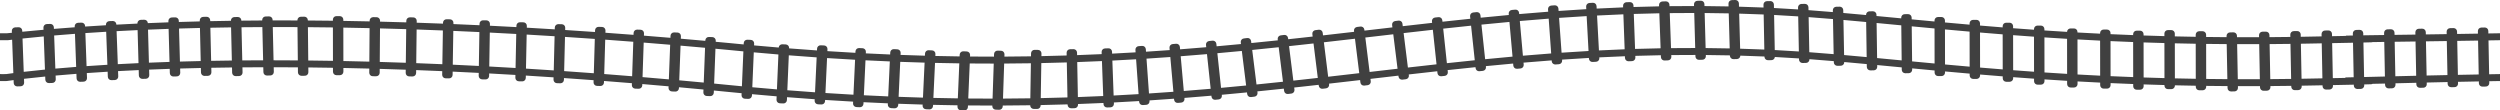<svg width="1471" height="65" viewBox="0 0 1471 65" fill="none" xmlns="http://www.w3.org/2000/svg">
<path fill-rule="evenodd" clip-rule="evenodd" d="M1019.02 0.057C1017.89 0.089 1017 1.029 1017.04 2.158L1017.08 3.779C1012.31 3.677 1007.59 3.609 1002.91 3.575L1002.88 2.397C1002.85 1.269 1001.91 0.379 1000.78 0.41L998.734 0.467C997.605 0.498 996.716 1.438 996.747 2.567L996.774 3.548C991.916 3.542 987.105 3.57 982.335 3.632L982.303 2.762C982.262 1.633 981.314 0.752 980.186 0.793L978.142 0.867C977.014 0.908 976.133 1.856 976.174 2.985L976.201 3.729C971.148 3.824 966.141 3.955 961.174 4.12L961.141 3.207C961.1 2.079 960.152 1.197 959.024 1.238L956.981 1.313C955.852 1.354 954.971 2.302 955.012 3.43L955.045 4.34C949.818 4.543 944.633 4.781 939.487 5.052L939.407 3.573C939.346 2.445 938.383 1.581 937.256 1.641L935.214 1.751C934.087 1.812 933.222 2.775 933.283 3.903L933.363 5.391C927.896 5.707 922.468 6.059 917.074 6.442L916.972 5.018C916.892 3.891 915.914 3.044 914.788 3.124L912.748 3.27C911.622 3.35 910.774 4.328 910.854 5.455L910.957 6.891C905.24 7.323 899.556 7.789 893.898 8.284L893.831 7.528C893.731 6.403 892.738 5.573 891.613 5.673L889.577 5.854C888.452 5.954 887.621 6.947 887.722 8.072L887.789 8.829C882.257 9.334 876.747 9.864 871.249 10.415L871.093 8.949C870.973 7.826 869.966 7.013 868.843 7.132L866.81 7.349C865.687 7.469 864.874 8.476 864.994 9.599L865.147 11.035C859.673 11.599 854.21 12.183 848.748 12.78L848.655 11.906C848.535 10.783 847.528 9.97 846.405 10.09L844.372 10.306C843.25 10.426 842.436 11.433 842.556 12.556L842.652 13.453C836.902 14.092 831.151 14.745 825.389 15.407L825.202 13.904C825.063 12.783 824.042 11.988 822.921 12.127L820.892 12.379C819.772 12.518 818.976 13.54 819.116 14.66L819.296 16.109C815.245 16.577 811.188 17.048 807.121 17.52L807.12 17.52L802.852 18.015L802.775 17.395C802.635 16.275 801.614 15.479 800.494 15.619L798.465 15.871C797.344 16.01 796.549 17.031 796.688 18.152L796.759 18.721C790.693 19.423 784.599 20.124 778.466 20.817L778.272 19.263C778.133 18.142 777.112 17.347 775.991 17.486L773.962 17.738C772.842 17.878 772.046 18.899 772.186 20.02L772.37 21.503C770.159 21.749 767.943 21.995 765.72 22.239C763.147 22.522 760.565 22.803 757.974 23.081L757.881 22.335C757.742 21.214 756.721 20.419 755.6 20.558L753.571 20.81C752.451 20.949 751.655 21.971 751.794 23.091L751.874 23.731C746.721 24.273 741.529 24.805 736.294 25.323L736.148 24.15C736.009 23.029 734.988 22.234 733.867 22.373L731.838 22.625C730.718 22.765 729.922 23.786 730.062 24.906L730.187 25.918C725.451 26.373 720.677 26.815 715.861 27.242L715.702 25.746C715.582 24.623 714.575 23.81 713.452 23.93L711.419 24.146C710.296 24.266 709.483 25.273 709.603 26.396L709.75 27.774C704.671 28.208 699.543 28.624 694.364 29.019L694.237 27.6C694.137 26.476 693.144 25.645 692.02 25.745L689.983 25.926C688.859 26.026 688.028 27.019 688.128 28.144L688.246 29.474C683.644 29.808 679 30.124 674.309 30.422L674.2 28.902C674.12 27.776 673.142 26.928 672.016 27.008L669.976 27.154C668.85 27.234 668.002 28.212 668.083 29.339L668.187 30.799C663.623 31.07 659.016 31.323 654.361 31.556L654.319 30.39C654.277 29.261 653.329 28.38 652.201 28.421L650.158 28.495C649.029 28.536 648.148 29.484 648.189 30.613L648.234 31.849C643.461 32.068 638.637 32.265 633.759 32.438L633.731 30.927C633.709 29.798 632.777 28.9 631.648 28.921L629.604 28.96C628.475 28.981 627.577 29.914 627.598 31.043L627.629 32.643C622.733 32.796 617.783 32.925 612.776 33.028L612.801 31.439C612.819 30.31 611.919 29.381 610.79 29.362L608.746 29.33C607.617 29.312 606.687 30.212 606.669 31.341L606.64 33.141C601.485 33.224 596.27 33.281 590.99 33.307L591.034 31.975C591.072 30.846 590.188 29.901 589.059 29.863L587.016 29.795C585.887 29.757 584.942 30.641 584.904 31.77L584.852 33.324C580.207 33.327 575.512 33.307 570.764 33.263L570.801 32.401C570.848 31.273 569.972 30.32 568.844 30.272L566.802 30.186C565.673 30.139 564.72 31.015 564.673 32.143L564.628 33.193C559.922 33.129 555.165 33.041 550.354 32.928L550.407 31.782C550.46 30.654 549.588 29.697 548.46 29.645L546.418 29.549C545.29 29.497 544.333 30.369 544.281 31.497L544.221 32.771C539.497 32.64 534.721 32.485 529.892 32.304L529.946 31.147C529.999 30.019 529.127 29.062 527.999 29.01L525.957 28.915C524.829 28.862 523.872 29.734 523.819 30.862L523.763 32.063C519.042 31.867 514.269 31.647 509.444 31.401L509.485 30.512C509.538 29.384 508.666 28.427 507.538 28.374L505.496 28.279C504.368 28.227 503.411 29.098 503.358 30.226L503.319 31.078C497.889 30.78 492.394 30.451 486.83 30.088L486.886 28.886C486.938 27.758 486.066 26.801 484.939 26.748L482.896 26.653C481.768 26.601 480.811 27.473 480.759 28.601L480.709 29.677C475.306 29.305 469.84 28.901 464.306 28.464L464.314 28.273C464.362 27.145 463.486 26.192 462.358 26.144L460.315 26.058C459.202 26.011 458.259 26.864 458.189 27.97C453.406 27.575 448.575 27.156 443.692 26.712L443.739 25.586C443.787 24.458 442.911 23.505 441.783 23.457L439.74 23.371C438.612 23.324 437.659 24.2 437.611 25.328L437.577 26.145C434.858 25.889 432.124 25.624 429.374 25.352C426.611 25.092 423.862 24.837 421.126 24.586L421.15 23.951C421.193 22.823 420.313 21.874 419.184 21.831L417.141 21.754C416.013 21.711 415.063 22.591 415.021 23.72L415.009 24.03C410.161 23.595 405.356 23.173 400.594 22.765L400.651 21.272C400.694 20.144 399.813 19.194 398.685 19.152L396.642 19.074C395.514 19.032 394.564 19.912 394.522 21.04L394.476 22.247C389.226 21.807 384.029 21.384 378.886 20.977L378.932 19.603C378.97 18.474 378.085 17.529 376.957 17.491L374.913 17.423C373.785 17.385 372.84 18.269 372.802 19.398L372.765 20.5C367.188 20.069 361.675 19.658 356.226 19.266L356.264 17.96C356.297 16.831 355.409 15.89 354.28 15.857L352.236 15.797C351.108 15.765 350.166 16.653 350.133 17.782L350.103 18.832C344.173 18.417 338.32 18.024 332.544 17.653L332.576 16.347C332.604 15.218 331.712 14.281 330.583 14.253L328.539 14.202C327.41 14.174 326.473 15.067 326.445 16.195L326.418 17.265C320.864 16.919 315.382 16.594 309.973 16.287L309.994 15.214C310.017 14.085 309.121 13.152 307.992 13.129L305.948 13.087C304.819 13.064 303.885 13.96 303.862 15.089L303.845 15.946C298.583 15.659 293.39 15.389 288.268 15.138L288.285 14.055C288.303 12.926 287.402 11.996 286.273 11.978L284.229 11.945C283.1 11.927 282.17 12.828 282.152 13.957L282.138 14.843C276.949 14.6 271.833 14.374 266.79 14.165L266.801 13.439C266.82 12.309 265.919 11.38 264.79 11.362L262.746 11.329C261.617 11.311 260.687 12.211 260.669 13.341L260.659 13.918C255.423 13.714 250.267 13.527 245.191 13.359L245.204 12.298C245.217 11.169 244.312 10.243 243.183 10.23L241.139 10.206C240.01 10.193 239.084 11.098 239.07 12.227L239.06 13.162C233.827 13.001 228.682 12.858 223.624 12.733L223.628 12.169C223.636 11.04 222.727 10.118 221.598 10.11L219.554 10.095C218.424 10.087 217.502 10.995 217.494 12.125L217.491 12.589C212.234 12.472 207.073 12.374 202.01 12.294L202.008 11.526C202.007 10.397 201.09 9.483 199.961 9.485L197.916 9.488C196.787 9.489 195.873 10.406 195.875 11.535L195.876 12.205C190.864 12.139 185.95 12.091 181.134 12.058L181.132 11.844C181.12 10.715 180.195 9.809 179.066 9.821L177.022 9.841C175.893 9.853 174.987 10.777 174.998 11.907L175 12.025C170.03 12.006 165.167 12.003 160.411 12.017L160.402 11.645C160.376 10.517 159.44 9.623 158.311 9.649L156.267 9.697C155.138 9.723 154.244 10.659 154.271 11.788L154.277 12.043C150.102 12.067 146.013 12.103 142.009 12.15L142.006 11.994C141.98 10.865 141.043 9.971 139.914 9.997L137.87 10.045C136.741 10.071 135.848 11.008 135.874 12.136L135.876 12.232C131.717 12.294 127.655 12.367 123.689 12.452L123.675 11.87C123.649 10.741 122.712 9.847 121.584 9.873L119.54 9.921C118.411 9.947 117.517 10.884 117.543 12.012L117.557 12.592C113.334 12.696 109.225 12.811 105.231 12.937L105.211 12.203C105.18 11.074 104.239 10.184 103.111 10.215L101.067 10.272C99.938 10.303 99.048 11.243 99.08 12.372L99.101 13.141C94.93 13.287 90.891 13.444 86.984 13.609L86.984 13.598C86.953 12.469 86.012 11.579 84.884 11.611L82.84 11.667C81.711 11.698 80.822 12.639 80.853 13.768L80.856 13.88C76.554 14.079 72.424 14.288 68.466 14.503L68.46 14.327C68.419 13.199 67.471 12.317 66.342 12.358L64.299 12.433C63.171 12.474 62.289 13.422 62.33 14.55L62.341 14.849C58.033 15.102 53.949 15.361 50.087 15.622L50.075 15.294C50.034 14.165 49.086 13.284 47.958 13.325L45.914 13.399C44.786 13.441 43.904 14.389 43.946 15.517L43.965 16.05C39.553 16.37 35.472 16.688 31.719 16.997L31.684 16.045C31.643 14.917 30.695 14.036 29.567 14.077L27.524 14.151C26.395 14.192 25.514 15.14 25.555 16.268L25.6 17.517C20.763 17.941 16.599 18.336 13.105 18.677L13.08 17.999C13.039 16.871 12.091 15.989 10.963 16.03L8.919 16.105C7.791 16.146 6.91 17.094 6.951 18.222L6.989 19.284C5.91 19.392 4.947 19.487 4.097 19.569C3.375 19.568 2.765 19.571 2.253 19.574H2.251L2.25 19.574C1.738 19.576 1.325 19.578 0.993 19.576C0.649 19.574 0.402 19.572 0.241 19.57L0 19.569V20.08L0.004 21.868L0 23.657L0.063 23.658L0.248 23.66C0.414 23.661 0.667 23.663 1.015 23.665C1.376 23.667 1.917 23.665 2.568 23.663C3.171 23.661 3.87 23.658 4.609 23.658C5.355 23.568 6.198 23.468 7.138 23.359L7.853 43.019C6.151 43.239 4.748 43.433 3.643 43.591C3.173 43.59 2.844 43.596 2.536 43.601C2.205 43.606 1.9 43.611 1.474 43.608C1.042 43.604 0.674 43.6 0.414 43.597L0 43.591V47.679L0.424 47.684C0.685 47.687 1.056 47.691 1.49 47.695C1.95 47.699 2.334 47.694 2.746 47.689C3.113 47.684 3.501 47.679 3.986 47.679C5.035 47.527 6.373 47.34 8.003 47.126L8.066 48.87C8.107 49.998 9.055 50.88 10.184 50.839L12.227 50.764C13.355 50.723 14.236 49.775 14.195 48.647L14.113 46.369C17.577 45.963 21.738 45.51 26.602 45.035L26.67 46.916C26.711 48.044 27.659 48.926 28.788 48.885L30.831 48.81C31.959 48.769 32.841 47.821 32.8 46.693L32.719 44.462C36.463 44.126 40.544 43.784 44.962 43.446L45.061 46.164C45.102 47.293 46.05 48.174 47.178 48.133L49.222 48.059C50.35 48.018 51.231 47.07 51.19 45.941L51.083 42.996C54.941 42.723 59.025 42.455 63.336 42.197L63.446 45.197C63.487 46.326 64.435 47.207 65.563 47.166L67.606 47.092C68.735 47.051 69.616 46.103 69.575 44.974L69.461 41.845C73.344 41.631 77.394 41.426 81.612 41.233L81.701 44.423C81.732 45.552 82.672 46.442 83.801 46.411L85.845 46.354C86.973 46.323 87.863 45.383 87.832 44.254L87.741 40.965C91.646 40.803 95.684 40.651 99.858 40.511L99.927 43.028C99.959 44.157 100.899 45.047 102.028 45.015L104.072 44.959C105.2 44.928 106.09 43.987 106.059 42.859L105.988 40.318C109.943 40.201 114.012 40.096 118.195 40.003L118.257 42.672C118.284 43.801 119.22 44.694 120.349 44.668L122.393 44.621C123.522 44.594 124.416 43.658 124.389 42.529L124.327 39.878C128.293 39.804 132.355 39.742 136.516 39.693L136.588 42.796C136.614 43.925 137.551 44.819 138.68 44.792L140.724 44.745C141.852 44.718 142.746 43.782 142.72 42.653L142.65 39.631C146.652 39.596 150.742 39.574 154.918 39.565L154.985 42.447C155.011 43.576 155.947 44.47 157.076 44.444L159.12 44.396C160.249 44.37 161.143 43.434 161.117 42.305L161.053 39.562C165.692 39.566 170.435 39.586 175.281 39.624L175.311 42.573C175.323 43.702 176.247 44.608 177.376 44.596L179.421 44.575C180.55 44.564 181.456 43.639 181.444 42.51L181.416 39.681C186.154 39.731 190.987 39.799 195.917 39.884L195.92 42.203C195.922 43.332 196.838 44.246 197.968 44.244L200.012 44.241C201.141 44.24 202.055 43.323 202.054 42.194L202.05 39.998C207.035 40.098 212.115 40.216 217.289 40.353L217.272 42.791C217.264 43.921 218.172 44.843 219.301 44.851L221.346 44.866C222.475 44.874 223.397 43.965 223.405 42.836L223.422 40.524C228.439 40.67 233.544 40.834 238.736 41.018L238.714 42.893C238.701 44.022 239.606 44.948 240.735 44.961L242.779 44.985C243.908 44.998 244.834 44.093 244.847 42.964L244.867 41.242C249.902 41.432 255.017 41.64 260.213 41.867L260.179 44.004C260.161 45.133 261.061 46.063 262.19 46.081L264.234 46.114C265.363 46.132 266.293 45.231 266.311 44.102L266.343 42.142C271.384 42.374 276.5 42.624 281.69 42.892L281.662 44.62C281.644 45.749 282.545 46.679 283.674 46.697L285.718 46.73C286.847 46.748 287.777 45.847 287.795 44.718L287.819 43.216C292.9 43.489 298.051 43.781 303.272 44.091L303.238 45.751C303.215 46.88 304.112 47.813 305.241 47.836L307.285 47.878C308.414 47.901 309.347 47.004 309.37 45.876L309.399 44.462C314.767 44.792 320.208 45.141 325.72 45.511L325.687 46.854C325.659 47.983 326.552 48.92 327.68 48.948L329.724 48.999C330.853 49.027 331.791 48.134 331.819 47.005L331.845 45.928C337.579 46.325 343.39 46.742 349.278 47.183L349.242 48.436C349.209 49.565 350.097 50.507 351.226 50.539L353.27 50.599C354.398 50.632 355.34 49.743 355.373 48.615L355.401 47.647C360.808 48.062 366.279 48.496 371.813 48.95L371.777 50.048C371.739 51.177 372.623 52.122 373.752 52.16L375.795 52.228C376.923 52.266 377.869 51.382 377.907 50.253L377.933 49.458C383.034 49.885 388.189 50.33 393.397 50.791L393.363 51.686C393.32 52.814 394.2 53.764 395.329 53.806L397.372 53.884C398.5 53.926 399.449 53.046 399.492 51.918L399.514 51.339C404.274 51.769 409.078 52.213 413.926 52.672L413.862 54.365C413.819 55.494 414.699 56.443 415.828 56.486L417.871 56.563C418.999 56.606 419.948 55.726 419.991 54.597L420.042 53.257C422.966 53.539 425.907 53.826 428.863 54.119C431.377 54.368 433.878 54.611 436.366 54.846L436.319 55.968C436.271 57.096 437.147 58.05 438.275 58.097L440.318 58.183C441.446 58.231 442.399 57.355 442.447 56.227L442.481 55.416C447.363 55.862 452.195 56.283 456.977 56.68L456.894 58.655C456.846 59.783 457.722 60.736 458.85 60.784L460.893 60.87C462.021 60.918 462.974 60.042 463.022 58.914L463.095 57.176C468.585 57.612 474.01 58.016 479.372 58.389L479.333 59.235C479.28 60.363 480.152 61.32 481.28 61.373L483.322 61.468C484.45 61.52 485.407 60.648 485.459 59.52L485.493 58.803C491.057 59.169 496.552 59.502 501.981 59.803L501.932 60.861C501.879 61.989 502.751 62.946 503.879 62.998L505.922 63.093C507.049 63.146 508.006 62.274 508.059 61.146L508.106 60.131C512.931 60.379 517.704 60.603 522.425 60.802L522.393 61.496C522.341 62.624 523.212 63.581 524.34 63.634L526.383 63.729C527.511 63.781 528.467 62.909 528.52 61.782L528.554 61.048C533.383 61.232 538.158 61.39 542.882 61.525L542.854 62.131C542.802 63.259 543.674 64.216 544.801 64.269L546.844 64.364C547.972 64.416 548.929 63.544 548.981 62.416L549.015 61.687C553.868 61.804 558.667 61.897 563.414 61.965L563.38 62.783C563.332 63.911 564.208 64.864 565.337 64.912L567.379 64.998C568.507 65.046 569.461 64.17 569.508 63.042L569.55 62.04C574.383 62.088 579.162 62.112 583.889 62.112L583.879 62.42C583.841 63.549 584.725 64.494 585.854 64.532L587.897 64.6C589.026 64.638 589.971 63.754 590.009 62.625L590.027 62.098C595.478 62.074 600.861 62.019 606.18 61.934L606.179 62.005C606.16 63.134 607.061 64.064 608.19 64.082L610.234 64.115C611.363 64.133 612.293 63.232 612.311 62.103L612.316 61.823C617.666 61.714 622.95 61.577 628.173 61.411L628.179 61.705C628.2 62.834 629.133 63.732 630.262 63.71L632.306 63.672C633.435 63.65 634.333 62.718 634.311 61.589L634.304 61.205C639.352 61.023 644.343 60.817 649.28 60.587L649.304 61.26C649.345 62.389 650.294 63.27 651.422 63.229L653.465 63.155C654.594 63.114 655.475 62.166 655.434 61.037L655.407 60.29C660.402 60.037 665.343 59.761 670.234 59.464L670.267 59.929C670.347 61.055 671.325 61.903 672.452 61.822L674.491 61.677C675.617 61.596 676.465 60.618 676.385 59.492L676.355 59.08C681.215 58.765 686.026 58.43 690.791 58.078L690.846 58.691C690.946 59.816 691.939 60.646 693.063 60.546L695.1 60.365C696.225 60.265 697.055 59.272 696.955 58.148L696.908 57.614C702.256 57.198 707.549 56.761 712.791 56.305L712.853 56.891C712.973 58.014 713.98 58.827 715.103 58.707L717.136 58.491C718.259 58.371 719.072 57.364 718.952 56.241L718.901 55.764C723.884 55.315 728.823 54.85 733.723 54.371L733.843 55.34C733.983 56.461 735.004 57.256 736.124 57.117L738.153 56.865C739.274 56.725 740.069 55.704 739.93 54.584L739.829 53.767C745.062 53.242 750.253 52.704 755.406 52.155L755.577 53.525C755.716 54.645 756.737 55.441 757.858 55.301L759.887 55.049C761.007 54.91 761.803 53.889 761.663 52.768L761.506 51.499C763.026 51.334 764.544 51.168 766.058 51.002C769.352 50.64 772.632 50.275 775.9 49.907L775.968 50.453C776.107 51.574 777.128 52.369 778.249 52.23L780.278 51.978C781.398 51.838 782.194 50.817 782.055 49.697L781.995 49.218C788.129 48.521 794.223 47.818 800.287 47.115L800.47 48.586C800.609 49.706 801.631 50.502 802.751 50.362L804.78 50.11C805.901 49.971 806.696 48.95 806.557 47.829L806.38 46.408L807.554 46.272C812.66 45.68 817.748 45.089 822.825 44.504L822.898 45.094C823.037 46.214 824.058 47.01 825.179 46.87L827.208 46.618C828.328 46.479 829.124 45.458 828.985 44.337L828.918 43.805C834.515 43.165 840.101 42.534 845.686 41.918L845.807 43.051C845.926 44.174 846.934 44.987 848.056 44.867L850.089 44.651C851.212 44.531 852.025 43.524 851.906 42.401L851.783 41.25C857.245 40.657 862.709 40.08 868.183 39.522L868.244 40.094C868.364 41.216 869.371 42.03 870.494 41.91L872.527 41.693C873.65 41.574 874.463 40.566 874.343 39.444L874.286 38.91C879.619 38.382 884.965 37.875 890.33 37.393L890.439 38.619C890.539 39.743 891.532 40.574 892.657 40.474L894.693 40.293C895.818 40.193 896.649 39.2 896.549 38.075L896.44 36.856C901.934 36.384 907.452 35.94 913.002 35.527L913.039 36.044C913.119 37.171 914.097 38.019 915.224 37.938L917.263 37.792C918.389 37.712 919.237 36.734 919.157 35.608L919.12 35.087C924.35 34.723 929.61 34.389 934.909 34.089L934.933 34.526C934.993 35.654 935.957 36.519 937.084 36.458L939.126 36.348C940.253 36.287 941.118 35.324 941.057 34.196L941.034 33.758C946.016 33.502 951.033 33.276 956.091 33.085L956.127 34.078C956.168 35.206 957.116 36.088 958.245 36.047L960.288 35.972C961.416 35.931 962.298 34.983 962.257 33.855L962.221 32.87C967.187 32.711 972.194 32.584 977.248 32.495L977.289 33.632C977.33 34.76 978.278 35.642 979.407 35.601L981.45 35.526C982.578 35.485 983.46 34.537 983.419 33.409L983.382 32.404C988.069 32.349 992.797 32.325 997.57 32.336L997.595 33.223C997.626 34.352 998.566 35.241 999.695 35.21L1001.74 35.154C1002.87 35.122 1003.76 34.182 1003.73 33.053L1003.71 32.368C1008.39 32.407 1013.11 32.479 1017.88 32.587L1017.88 32.814C1017.92 33.942 1018.86 34.832 1019.98 34.801L1022.03 34.744C1023.12 34.714 1023.99 33.828 1024.02 32.744C1028.7 32.878 1033.43 33.046 1038.2 33.251L1038.21 33.425C1038.23 34.554 1039.16 35.452 1040.29 35.431L1042.33 35.392C1043.39 35.372 1044.24 34.56 1044.33 33.535C1049 33.771 1053.72 34.057 1058.53 34.385L1058.54 35.059C1058.56 36.188 1059.49 37.086 1060.62 37.065L1062.67 37.026C1063.8 37.005 1064.69 36.072 1064.67 34.943L1064.67 34.823C1069.37 35.171 1074.14 35.556 1079 35.968L1079.02 36.717C1079.04 37.846 1079.97 38.744 1081.1 38.722L1083.14 38.684C1084.27 38.663 1085.17 37.73 1085.15 36.601L1085.15 36.5C1089.49 36.884 1093.91 37.287 1098.41 37.705L1098.43 39.403C1098.45 40.532 1099.38 41.434 1100.51 41.418L1102.55 41.388C1103.68 41.372 1104.58 40.443 1104.56 39.314L1104.55 38.28C1108.46 38.648 1112.43 39.026 1116.47 39.41L1116.51 39.414L1116.52 39.415L1116.53 39.415L1118.98 39.648L1118.99 41.071C1119 42.2 1119.93 43.106 1121.06 43.095L1123.1 43.074C1124.23 43.062 1125.14 42.138 1125.12 41.009L1125.12 40.231C1129.44 40.641 1133.84 41.054 1138.32 41.469L1138.32 42.722C1138.32 43.851 1139.24 44.765 1140.37 44.763L1142.41 44.76C1143.54 44.759 1144.45 43.842 1144.45 42.713L1144.45 42.033C1149.19 42.465 1154.02 42.895 1158.95 43.322L1158.95 44.401C1158.95 45.53 1159.87 46.444 1161 46.443L1163.04 46.44C1164.17 46.438 1165.08 45.521 1165.08 44.392L1165.08 43.845C1169.45 44.213 1173.89 44.576 1178.41 44.931L1178.41 46.077C1178.41 47.207 1179.33 48.121 1180.46 48.119L1182.5 48.116C1183.63 48.114 1184.55 47.198 1184.54 46.068L1184.54 45.404C1188.58 45.71 1192.68 46.009 1196.84 46.299L1196.84 47.774C1196.84 48.903 1197.76 49.817 1198.89 49.815L1200.94 49.812C1202.06 49.811 1202.98 48.894 1202.98 47.765L1202.98 46.717C1207.34 47.008 1211.78 47.288 1216.29 47.556L1216.3 49.451C1216.3 50.58 1217.21 51.494 1218.34 51.492L1220.39 51.489C1221.52 51.487 1222.43 50.571 1222.43 49.442L1222.43 47.91C1226.8 48.155 1231.23 48.388 1235.74 48.607L1235.74 50.105C1235.74 51.234 1236.66 52.148 1237.79 52.147L1239.83 52.144C1240.96 52.142 1241.87 51.225 1241.87 50.096L1241.87 48.895C1246.24 49.092 1250.68 49.276 1255.18 49.446L1255.18 50.76C1255.18 51.889 1256.1 52.803 1257.23 52.801L1259.27 52.798C1260.4 52.797 1261.32 51.88 1261.32 50.751L1261.31 49.666C1265.35 49.803 1269.43 49.929 1273.57 50.041L1273.57 50.411C1273.57 51.54 1274.49 52.455 1275.62 52.453L1277.66 52.45C1278.79 52.448 1279.71 51.531 1279.71 50.402L1279.71 50.197C1283.75 50.292 1287.84 50.375 1291.99 50.444L1291.99 51.085C1291.99 52.214 1292.91 53.128 1294.04 53.126L1296.08 53.123C1297.21 53.122 1298.13 52.205 1298.13 51.076L1298.13 50.536C1302.25 50.591 1306.43 50.632 1310.66 50.658L1310.68 51.81C1310.7 52.939 1311.63 53.837 1312.76 53.816L1314.81 53.777C1315.94 53.755 1316.83 52.823 1316.81 51.694L1316.79 50.687C1321.07 50.699 1325.39 50.697 1329.77 50.679L1329.79 51.398C1329.81 52.526 1330.74 53.424 1331.87 53.403L1333.91 53.364C1335.04 53.343 1335.94 52.41 1335.92 51.282L1335.91 50.644C1339.95 50.614 1344.04 50.57 1348.18 50.513L1348.19 51.049C1348.21 52.178 1349.14 53.076 1350.27 53.055L1352.31 53.016C1353.44 52.995 1354.34 52.062 1354.32 50.933L1354.31 50.418C1355.51 50.398 1356.71 50.376 1357.91 50.353C1360.26 50.309 1362.47 50.267 1364.56 50.227L1366.58 50.188L1366.59 50.701C1366.61 51.83 1367.54 52.727 1368.67 52.706L1370.71 52.667C1371.84 52.646 1372.74 51.714 1372.72 50.585L1372.71 50.069C1377.77 49.97 1381.8 49.889 1384.98 49.822L1384.99 50.353C1385.01 51.482 1385.94 52.38 1387.07 52.358L1389.12 52.32C1390.24 52.298 1391.14 51.366 1391.12 50.237L1391.11 49.686C1393.62 49.626 1394.84 49.588 1395.16 49.566C1395.21 49.563 1395.28 49.558 1395.35 49.548L1395.35 49.548C1395.37 49.545 1395.42 49.54 1395.47 49.53L1395.49 49.527C1395.53 49.518 1395.58 49.507 1395.63 49.493C1395.71 49.472 1395.87 49.404 1396.03 49.325C1398.2 49.286 1400.63 49.233 1403.36 49.168L1403.38 50.004C1403.4 51.133 1404.33 52.031 1405.46 52.01L1407.51 51.971C1408.63 51.95 1409.53 51.017 1409.51 49.888L1409.49 49.019L1413.65 48.915C1416.17 48.852 1418.87 48.784 1421.76 48.713L1421.78 49.656C1421.8 50.785 1422.73 51.683 1423.86 51.661L1425.91 51.623C1427.04 51.601 1427.93 50.669 1427.91 49.54L1427.89 48.564C1431.69 48.474 1435.77 48.379 1440.16 48.282L1440.18 49.308C1440.2 50.437 1441.13 51.335 1442.26 51.313L1444.31 51.275C1445.44 51.254 1446.33 50.321 1446.31 49.192L1446.29 48.151C1450.16 48.069 1454.24 47.987 1458.55 47.905L1458.57 48.96C1458.59 50.089 1459.52 50.987 1460.65 50.965L1462.7 50.927C1463.83 50.905 1464.72 49.973 1464.7 48.844L1464.68 47.792C1466.75 47.754 1468.83 47.717 1471 47.68V43.591C1468.81 43.629 1466.7 43.666 1464.61 43.703L1464.23 23.772C1466.44 23.735 1468.67 23.697 1471 23.657V19.568C1468.65 19.608 1466.39 19.647 1464.15 19.684L1464.12 18.182C1464.1 17.053 1463.17 16.155 1462.04 16.176L1460 16.215C1458.87 16.236 1457.97 17.169 1457.99 18.298L1458.02 19.786C1453.71 19.856 1449.63 19.922 1445.76 19.982L1445.73 18.53C1445.71 17.401 1444.78 16.503 1443.65 16.524L1441.61 16.563C1440.48 16.584 1439.58 17.517 1439.6 18.646L1439.63 20.078C1435.24 20.145 1431.15 20.206 1427.36 20.261L1427.33 18.878C1427.31 17.749 1426.38 16.851 1425.25 16.872L1423.2 16.911C1422.08 16.932 1421.18 17.865 1421.2 18.994L1421.22 20.35C1416.68 20.415 1412.6 20.471 1408.96 20.521L1408.93 19.226C1408.91 18.097 1407.98 17.199 1406.85 17.221L1404.8 17.259C1403.67 17.281 1402.78 18.213 1402.8 19.342L1402.82 20.605C1397.74 20.674 1393.72 20.73 1390.56 20.781L1390.54 19.575C1390.52 18.446 1389.59 17.548 1388.46 17.569L1386.41 17.608C1385.28 17.629 1384.39 18.562 1384.41 19.691L1384.43 20.889C1382.01 20.932 1380.89 20.954 1380.68 20.962L1380.63 20.964L1380.59 20.967C1380.57 20.968 1380.51 20.973 1380.47 20.976C1380.45 20.98 1380.35 21.035 1380.22 21.137C1377.87 21.184 1375.2 21.236 1372.17 21.295L1372.14 19.922C1372.12 18.794 1371.19 17.896 1370.06 17.917L1368.01 17.956C1366.88 17.977 1365.99 18.91 1366.01 20.038L1366.03 21.413C1363.54 21.461 1360.84 21.512 1357.94 21.567C1356.54 21.593 1355.15 21.618 1353.76 21.642L1353.74 20.271C1353.72 19.142 1352.79 18.244 1351.66 18.265L1349.61 18.304C1348.48 18.325 1347.59 19.258 1347.61 20.387L1347.63 21.735C1343.49 21.791 1339.4 21.833 1335.36 21.862L1335.34 20.619C1335.32 19.49 1334.38 18.592 1333.26 18.614L1331.21 18.652C1330.08 18.674 1329.18 19.606 1329.21 20.735L1329.23 21.895C1324.85 21.912 1320.52 21.913 1316.25 21.899L1316.23 21.032C1316.21 19.903 1315.28 19.005 1314.15 19.026L1312.11 19.065C1310.98 19.086 1310.08 20.019 1310.1 21.148L1310.11 21.869C1306.05 21.842 1302.04 21.802 1298.08 21.749L1298.08 20.408C1298.08 19.279 1297.16 18.365 1296.03 18.367L1293.99 18.37C1292.86 18.371 1291.95 19.288 1291.95 20.417L1291.95 21.657C1287.8 21.588 1283.71 21.505 1279.66 21.409L1279.66 19.735C1279.66 18.605 1278.74 17.691 1277.61 17.693L1275.57 17.696C1274.44 17.698 1273.53 18.614 1273.53 19.744L1273.53 21.253C1269.39 21.14 1265.3 21.014 1261.27 20.876L1261.27 20.083C1261.27 18.954 1260.35 18.04 1259.22 18.041L1257.18 18.044C1256.05 18.046 1255.13 18.963 1255.14 20.092L1255.14 20.655C1250.63 20.485 1246.2 20.3 1241.83 20.102L1241.83 19.428C1241.83 18.299 1240.91 17.385 1239.78 17.387L1237.74 17.39C1236.61 17.392 1235.69 18.308 1235.69 19.437L1235.69 19.813C1231.19 19.593 1226.75 19.359 1222.38 19.113L1222.38 18.774C1222.38 17.645 1221.47 16.731 1220.34 16.733L1218.29 16.735C1217.17 16.737 1216.26 17.64 1216.25 18.757C1211.74 18.488 1207.3 18.206 1202.93 17.915L1202.93 17.097C1202.93 15.968 1202.01 15.054 1200.88 15.056L1198.84 15.059C1197.71 15.06 1196.8 15.977 1196.8 17.106L1196.8 17.495C1192.64 17.203 1188.54 16.903 1184.5 16.596L1184.5 15.401C1184.5 14.272 1183.58 13.358 1182.45 13.359L1180.41 13.362C1179.28 13.364 1178.36 14.281 1178.37 15.41L1178.37 16.121C1173.85 15.764 1169.41 15.4 1165.04 15.03L1165.04 13.725C1165.03 12.595 1164.12 11.681 1162.99 11.683L1160.94 11.686C1159.81 11.688 1158.9 12.604 1158.9 13.734L1158.9 14.505C1153.98 14.077 1149.15 13.644 1144.41 13.211L1144.41 12.045C1144.41 10.916 1143.49 10.002 1142.36 10.004L1140.32 10.007C1139.19 10.008 1138.27 10.925 1138.27 12.054L1138.27 12.646C1133.71 12.222 1129.23 11.799 1124.82 11.381L1124.81 10.343C1124.8 9.214 1123.88 8.308 1122.75 8.319L1120.7 8.34C1119.57 8.351 1118.67 9.276 1118.68 10.405L1118.68 10.798L1117.42 10.678L1117.42 10.677C1112.91 10.249 1108.49 9.827 1104.13 9.418L1104.12 8.65C1104.1 7.521 1103.17 6.619 1102.04 6.635L1100 6.665C1098.87 6.681 1097.97 7.61 1097.99 8.739L1097.99 8.844C1093.45 8.423 1088.99 8.018 1084.6 7.634L1084.57 5.939C1084.55 4.81 1083.61 3.912 1082.49 3.933L1080.44 3.972C1079.31 3.993 1078.41 4.926 1078.44 6.055L1078.46 7.106C1073.6 6.698 1068.83 6.318 1064.12 5.974L1064.09 4.281C1064.07 3.152 1063.14 2.254 1062.01 2.276L1059.97 2.314C1058.84 2.336 1057.94 3.268 1057.96 4.397L1057.98 5.543C1053.19 5.221 1048.47 4.942 1043.8 4.711L1043.76 2.647C1043.74 1.518 1042.81 0.62 1041.68 0.641L1039.63 0.68C1038.5 0.701 1037.61 1.634 1037.63 2.763L1037.66 4.432C1032.8 4.228 1027.98 4.062 1023.22 3.93L1023.17 1.988C1023.14 0.859 1022.2 -0.03 1021.07 0.001L1019.02 0.057ZM1458.1 23.872C1453.78 23.941 1449.7 24.005 1445.84 24.063L1446.22 44.048C1450.08 43.972 1454.17 43.893 1458.47 43.814L1458.1 23.872ZM1439.7 24.155C1435.31 24.219 1431.23 24.277 1427.43 24.33L1427.82 44.437C1431.61 44.352 1435.7 44.264 1440.08 44.173L1439.7 24.155ZM1421.3 24.414C1419.14 24.444 1417.09 24.471 1415.14 24.498L1409.03 24.581L1409.42 44.871C1413.07 44.781 1417.14 44.682 1421.68 44.577L1421.3 24.414ZM1402.9 24.666C1400.3 24.704 1397.97 24.74 1395.89 24.776C1395.85 24.789 1395.82 24.801 1395.78 24.811C1395.72 24.832 1395.66 24.847 1395.63 24.853C1395.6 24.86 1395.57 24.866 1395.54 24.87C1395.52 24.872 1395.5 24.874 1395.49 24.876C1395.45 24.881 1395.42 24.884 1395.42 24.884C1395.39 24.887 1395.36 24.889 1395.33 24.891L1395.28 24.894L1395.28 24.894C1394.94 24.912 1393.55 24.949 1390.64 25.013L1391.03 45.323C1393.95 45.259 1397.58 45.168 1402.06 45.055L1402.06 45.055L1403.28 45.024L1402.9 24.666ZM1384.51 25.141C1381.3 25.206 1377.27 25.286 1372.24 25.383L1372.63 45.981C1375.28 45.929 1377.65 45.882 1379.75 45.84C1379.92 45.714 1380.07 45.634 1380.13 45.615L1380.18 45.603C1380.21 45.596 1380.25 45.589 1380.28 45.583L1380.32 45.576L1380.34 45.572L1380.35 45.57L1380.38 45.566C1380.41 45.563 1380.43 45.561 1380.44 45.559L1380.45 45.558C1380.47 45.557 1380.48 45.556 1380.49 45.555L1380.54 45.552C1380.8 45.534 1382.11 45.502 1384.9 45.445L1384.51 25.141ZM1366.11 25.501C1363.63 25.549 1360.95 25.599 1358.08 25.654C1356.66 25.681 1355.25 25.706 1353.84 25.729L1354.23 46.33C1355.41 46.31 1356.6 46.289 1357.79 46.266C1360.93 46.207 1363.83 46.151 1366.5 46.1L1366.11 25.501ZM1347.71 25.822C1343.57 25.878 1339.48 25.92 1335.44 25.949L1335.83 46.557C1339.87 46.526 1343.96 46.483 1348.1 46.425L1347.71 25.822ZM1329.31 25.982C1324.92 25.999 1320.6 26 1316.33 25.985L1316.72 46.6C1320.99 46.613 1325.31 46.61 1329.7 46.592L1329.31 25.982ZM1310.19 25.955C1306.11 25.928 1302.07 25.887 1298.09 25.834L1298.12 46.451C1302.22 46.505 1306.37 46.546 1310.58 46.572L1310.19 25.955ZM1291.96 25.742C1287.81 25.672 1283.71 25.589 1279.67 25.493L1279.7 46.113C1283.74 46.208 1287.84 46.291 1291.99 46.36L1291.96 25.742ZM1273.54 25.336C1269.39 25.224 1265.31 25.098 1261.28 24.96L1261.31 45.582C1265.34 45.72 1269.42 45.845 1273.57 45.957L1273.54 25.336ZM1255.14 24.739C1250.64 24.569 1246.2 24.384 1241.83 24.187L1241.86 44.81C1246.23 45.008 1250.67 45.193 1255.17 45.362L1255.14 24.739ZM1235.7 23.898C1231.19 23.678 1226.76 23.445 1222.39 23.2L1222.42 43.824C1226.79 44.069 1231.22 44.303 1235.73 44.522L1235.7 23.898ZM1216.26 22.845C1211.75 22.576 1207.31 22.295 1202.94 22.004L1202.97 42.627C1207.34 42.919 1211.78 43.2 1216.29 43.469L1216.26 22.845ZM1196.8 21.586C1192.64 21.295 1188.54 20.996 1184.51 20.69L1184.54 41.31C1188.57 41.617 1192.67 41.917 1196.83 42.208L1196.8 21.586ZM1178.37 20.216C1173.85 19.86 1169.41 19.497 1165.04 19.129L1165.07 39.747C1169.44 40.115 1173.88 40.48 1178.4 40.836L1178.37 20.216ZM1158.91 18.605C1153.99 18.178 1149.16 17.747 1144.42 17.315L1144.45 37.929C1149.19 38.362 1154.02 38.794 1158.94 39.221L1158.91 18.605ZM1138.28 16.751C1133.73 16.329 1129.26 15.909 1124.86 15.492L1125.08 36.12C1129.41 36.531 1133.82 36.947 1138.31 37.364L1138.28 16.751ZM1118.72 14.909L1116.74 14.721C1112.49 14.316 1108.31 13.918 1104.19 13.531L1104.49 34.166C1108.67 34.56 1112.92 34.964 1117.24 35.375L1117.26 35.377L1117.26 35.377L1118.94 35.537L1118.72 14.909ZM1098.05 12.957C1093.51 12.536 1089.06 12.131 1084.68 11.746L1085.07 32.389C1089.43 32.772 1093.85 33.174 1098.35 33.592L1098.05 12.957ZM1078.53 11.216C1073.67 10.805 1068.9 10.423 1064.2 10.077L1064.59 30.719C1069.3 31.066 1074.07 31.448 1078.92 31.859L1078.53 11.216ZM1058.06 9.643C1053.26 9.319 1048.54 9.037 1043.88 8.805L1044.27 29.442C1048.93 29.677 1053.66 29.96 1058.45 30.285L1058.06 9.643ZM1037.74 8.525C1032.89 8.32 1028.09 8.153 1023.33 8.021L1023.9 28.653C1028.6 28.787 1033.34 28.954 1038.13 29.158L1037.74 8.525ZM1017.19 7.869L1017.76 28.497C1013 28.39 1008.27 28.319 1003.59 28.28L1003.02 7.662C1007.7 7.697 1012.42 7.766 1017.19 7.869ZM996.887 7.635L997.457 28.249C992.672 28.238 987.932 28.262 983.233 28.318L982.484 7.718C987.242 7.657 992.041 7.628 996.887 7.635ZM976.349 7.815L977.099 28.409C972.046 28.499 967.038 28.625 962.072 28.785L961.323 8.205C966.29 8.041 971.297 7.91 976.349 7.815ZM955.194 8.426L955.942 28.999C950.86 29.191 945.819 29.417 940.814 29.674L939.707 9.136C944.83 8.866 949.991 8.628 955.194 8.426ZM933.583 9.475L934.689 30.005C929.366 30.306 924.081 30.641 918.828 31.007L917.365 10.523C922.737 10.141 928.14 9.79 933.583 9.475ZM911.248 10.972L912.71 31.447C907.136 31.86 901.594 32.306 896.078 32.78L894.261 12.36C899.896 11.867 905.556 11.402 911.248 10.972ZM888.152 12.906L889.968 33.317C884.577 33.801 879.208 34.309 873.853 34.839L871.683 14.486C877.158 13.937 882.645 13.409 888.152 12.906ZM865.581 15.106L867.75 35.451C862.274 36.009 856.81 36.586 851.349 37.178L849.182 16.852C854.645 16.254 860.109 15.671 865.581 15.106ZM843.086 17.524L845.252 37.846C839.642 38.465 834.032 39.099 828.413 39.741L825.894 19.471C831.634 18.812 837.362 18.161 843.086 17.524ZM819.801 20.172L822.32 40.441C817.211 41.029 812.093 41.623 806.958 42.219L805.875 42.345L803.357 22.079L807.643 21.581L807.65 21.581L807.7 21.575C811.744 21.105 815.776 20.637 819.801 20.172ZM797.264 22.785L799.782 43.052C793.716 43.755 787.622 44.458 781.49 45.155L778.97 24.88C785.107 24.186 791.201 23.486 797.264 22.785ZM772.875 25.565L775.395 45.845C772.128 46.212 768.85 46.577 765.558 46.939C764.042 47.105 762.523 47.271 761.001 47.437L758.479 27.144C761.068 26.866 763.648 26.585 766.22 26.303C768.445 26.058 770.663 25.812 772.875 25.565ZM752.379 27.793L754.902 48.092C749.748 48.641 744.557 49.179 739.324 49.705L736.799 29.386C742.034 28.868 747.226 28.336 752.379 27.793ZM730.692 29.981L733.218 50.309C728.342 50.784 723.426 51.247 718.467 51.694L716.295 31.313C721.135 30.883 725.932 30.439 730.692 29.981ZM710.184 31.845L712.357 52.236C707.138 52.689 701.869 53.124 696.545 53.538L694.726 33.095C699.93 32.698 705.081 32.28 710.184 31.845ZM688.609 33.55L690.429 54.002C685.686 54.352 680.899 54.685 676.064 54.999L674.6 34.503C679.315 34.204 683.984 33.885 688.609 33.55ZM668.478 34.88L669.942 55.383C665.098 55.677 660.205 55.951 655.258 56.202L654.51 35.644C659.213 35.409 663.868 35.154 668.478 34.88ZM648.383 35.937L649.131 56.5C644.217 56.728 639.25 56.934 634.227 57.115L633.837 36.528C638.738 36.354 643.586 36.156 648.383 35.937ZM627.706 36.732L628.096 57.323C622.919 57.486 617.682 57.624 612.381 57.732L612.711 37.119C617.766 37.016 622.764 36.886 627.706 36.732ZM606.574 37.231L606.245 57.844C600.95 57.929 595.591 57.985 590.163 58.01L590.853 37.396C596.157 37.37 601.397 37.314 606.574 37.231ZM584.715 37.412L584.026 58.024C579.31 58.025 574.543 58.002 569.723 57.954L570.592 37.349C575.351 37.394 580.058 37.414 584.715 37.412ZM564.456 37.278L563.587 57.88C558.846 57.813 554.052 57.721 549.205 57.604L550.164 37.011C554.981 37.125 559.744 37.213 564.456 37.278ZM544.031 36.853L543.073 57.443C538.348 57.309 533.573 57.15 528.744 56.967L529.702 36.386C534.531 36.566 539.307 36.722 544.031 36.853ZM523.573 36.144L522.615 56.721C517.894 56.522 513.121 56.299 508.296 56.05L509.254 35.482C514.079 35.727 518.851 35.948 523.573 36.144ZM503.129 35.158L502.171 55.723C496.742 55.422 491.247 55.089 485.683 54.723L486.64 34.169C492.204 34.531 497.699 34.861 503.129 35.158ZM480.519 33.758L479.562 54.309C474.195 53.935 468.764 53.531 463.267 53.094L464.134 32.547C469.661 32.982 475.122 33.386 480.519 33.758ZM458.016 32.053L457.149 52.597C452.367 52.2 447.536 51.778 442.653 51.332L443.52 30.796C448.402 31.24 453.234 31.659 458.016 32.053ZM437.405 30.23L436.538 50.762C434.109 50.531 431.668 50.294 429.213 50.051C426.191 49.752 423.185 49.459 420.196 49.17L420.971 28.671C423.643 28.916 426.327 29.166 429.025 29.42C431.835 29.698 434.628 29.968 437.405 30.23ZM414.855 28.115L414.08 48.586C409.232 48.127 404.428 47.683 399.668 47.253L400.44 26.847C405.201 27.256 410.006 27.679 414.855 28.115ZM394.322 26.328L393.551 46.706C388.337 46.244 383.177 45.8 378.07 45.372L378.749 25.055C383.887 25.463 389.078 25.887 394.322 26.328ZM372.629 24.575L371.95 44.864C366.409 44.411 360.933 43.976 355.52 43.561L356.108 23.337C361.551 23.731 367.058 24.144 372.629 24.575ZM349.984 22.9L349.397 43.097C343.503 42.657 337.686 42.238 331.946 41.842L332.444 21.713C338.214 22.087 344.061 22.482 349.984 22.9ZM326.318 21.322L325.821 41.425C320.303 41.055 314.856 40.706 309.482 40.375L309.89 20.334C315.294 20.644 320.77 20.973 326.318 21.322ZM303.762 19.989L303.355 40.005C298.129 39.695 292.972 39.403 287.884 39.129L288.203 19.17C293.32 19.425 298.506 19.698 303.762 19.989ZM282.074 18.87L281.755 38.806C276.565 38.538 271.45 38.288 266.408 38.057L266.726 18.179C271.769 18.392 276.885 18.622 282.074 18.87ZM260.595 17.927L260.278 37.782C255.077 37.555 249.956 37.347 244.915 37.157L245.145 17.354C250.215 17.527 255.365 17.718 260.595 17.927ZM239.013 17.152L238.783 36.933C233.586 36.749 228.475 36.585 223.451 36.439L223.595 16.707C228.647 16.837 233.786 16.985 239.013 17.152ZM217.462 16.557L217.319 36.269C212.132 36.131 207.041 36.013 202.044 35.913L202.015 16.246C207.068 16.331 212.217 16.435 217.462 16.557ZM195.882 16.15L195.911 35.799C190.969 35.714 186.124 35.647 181.374 35.596L181.174 15.987C185.979 16.025 190.882 16.079 195.882 16.15ZM175.04 15.948L175.239 35.54C170.375 35.502 165.615 35.481 160.958 35.477L160.502 15.922C165.241 15.915 170.087 15.922 175.04 15.948ZM154.367 15.942L154.822 35.481C150.647 35.491 146.557 35.513 142.554 35.547L142.1 16.035C146.103 15.992 150.192 15.961 154.367 15.942ZM135.967 16.11L136.421 35.61C132.261 35.659 128.198 35.721 124.232 35.795L123.779 16.318C127.745 16.238 131.807 16.168 135.967 16.11ZM117.647 16.453L118.1 35.92C113.911 36.013 109.837 36.119 105.876 36.236L105.338 16.787C109.326 16.664 113.429 16.552 117.647 16.453ZM99.207 16.986L99.745 36.429C95.572 36.568 91.533 36.72 87.628 36.882L87.09 17.447C90.996 17.284 95.035 17.129 99.207 16.986ZM80.962 17.716L81.499 37.15C77.269 37.343 73.207 37.548 69.313 37.762L68.606 18.337C72.552 18.121 76.67 17.914 80.962 17.716ZM62.481 18.684L63.188 38.114C58.878 38.371 54.794 38.639 50.934 38.911L50.227 19.467C54.086 19.201 58.17 18.939 62.481 18.684ZM44.105 19.904L44.813 39.36C40.399 39.697 36.318 40.037 32.57 40.373L31.86 20.882C35.606 20.56 39.687 20.232 44.105 19.904ZM25.743 21.426L26.453 40.943C21.605 41.413 17.443 41.864 13.963 42.269L13.25 22.673C16.716 22.299 20.879 21.875 25.743 21.426Z" fill="#404040"/>
</svg>
